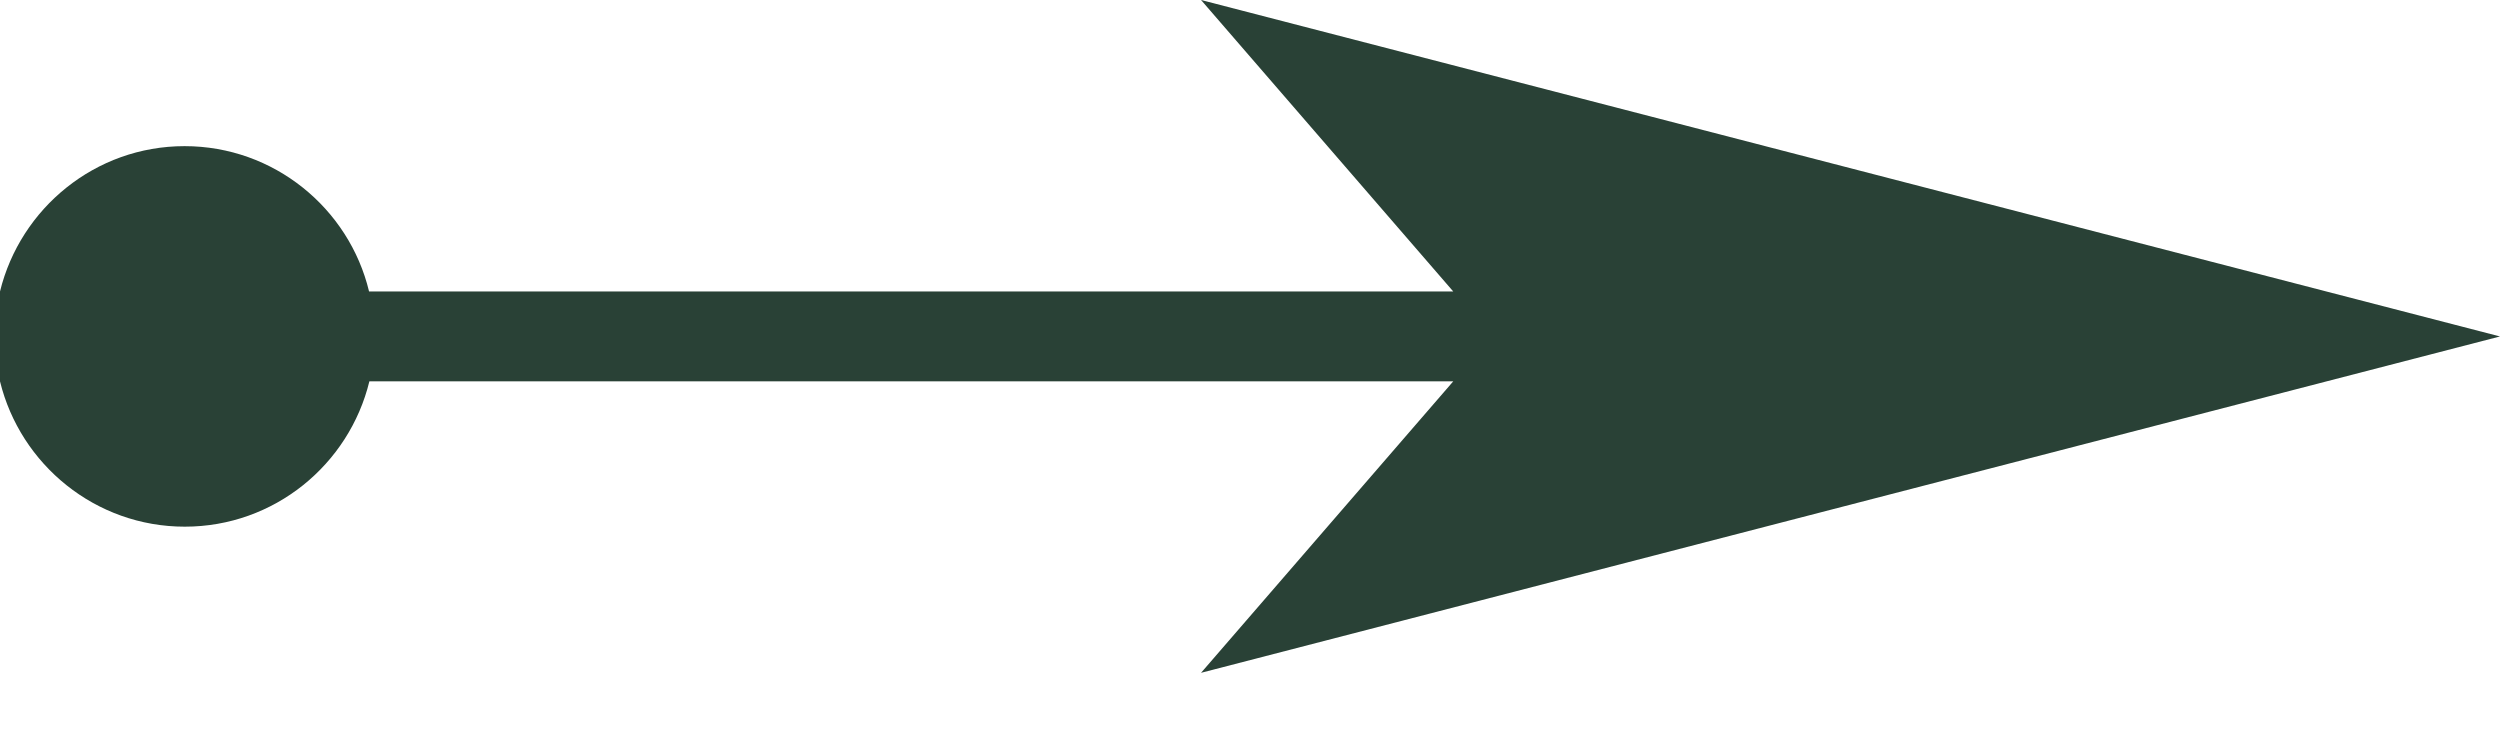 <svg width="24" height="7" viewBox="0 0 24 7" fill="none" xmlns="http://www.w3.org/2000/svg">
<path d="M0 2.798C0.196 1.999 0.915 1.403 1.772 1.403C2.629 1.403 3.351 1.999 3.543 2.798H13.951L11.53 0L24 3.23L11.53 6.459L13.951 3.661H3.546C3.351 4.461 2.632 5.056 1.774 5.056C0.917 5.056 0.196 4.461 0 3.661V2.798Z" fill="#294136"/>
</svg>
